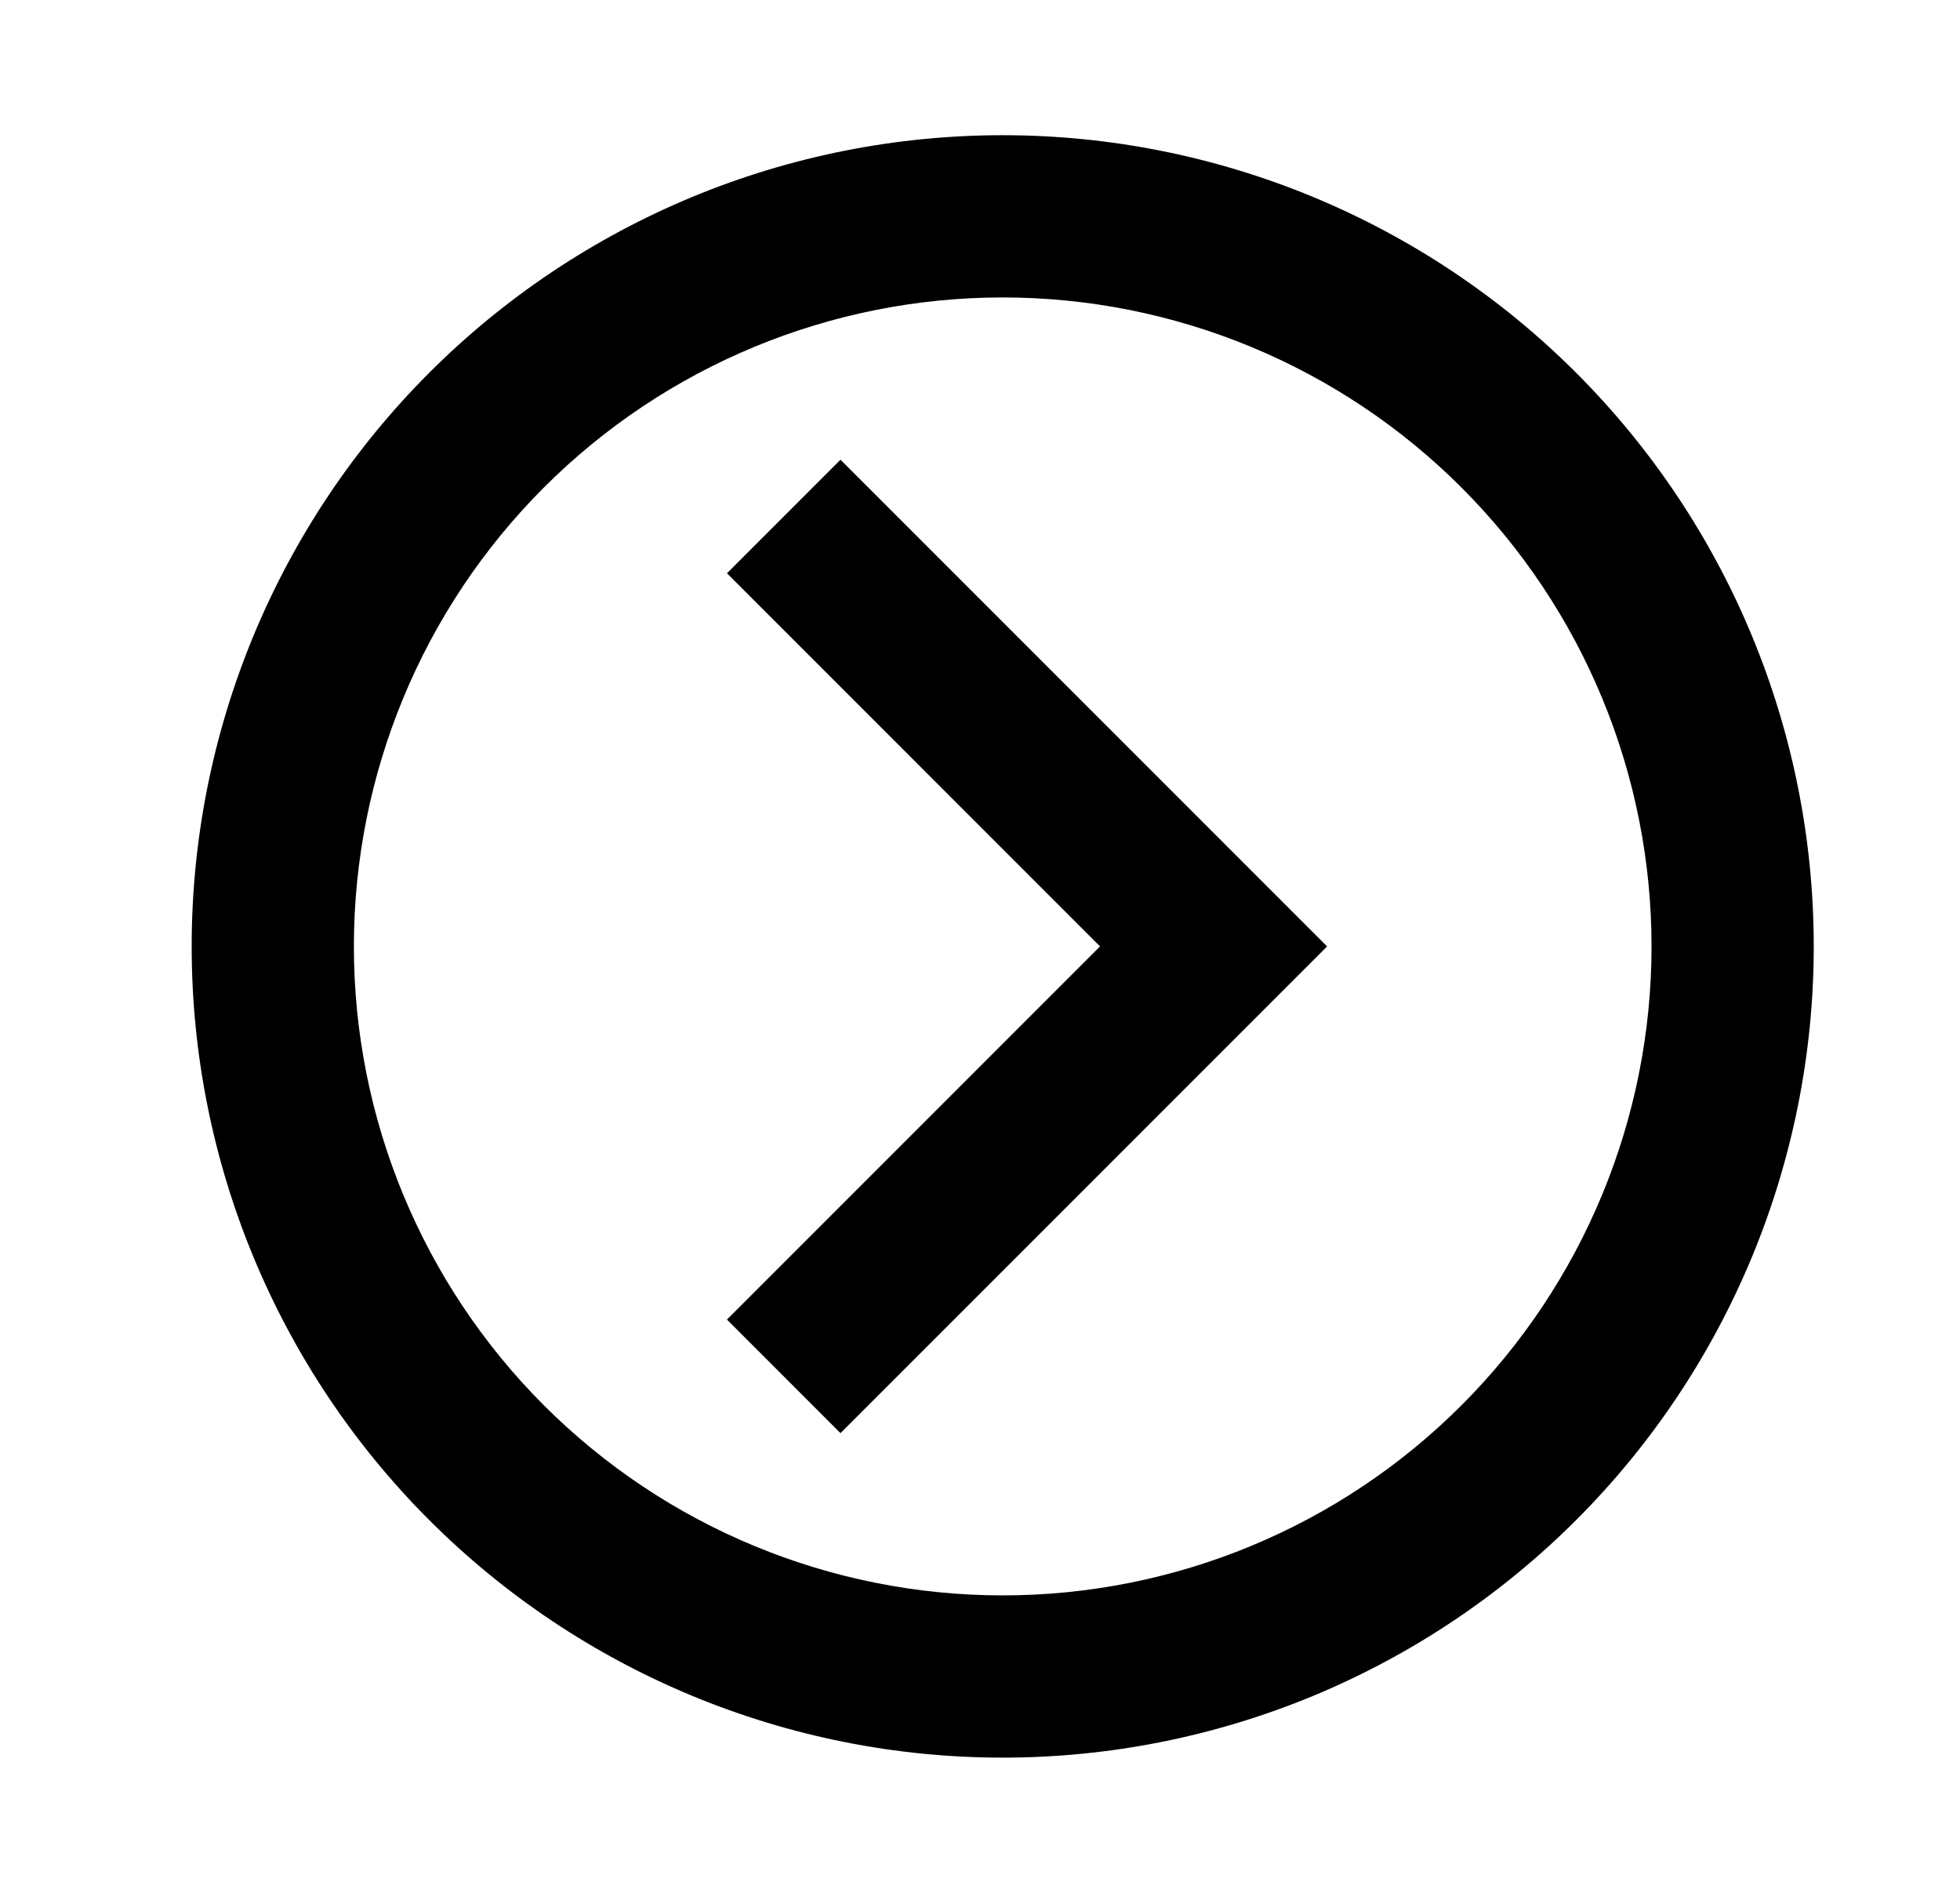 <svg width="29" height="28" viewBox="0 0 29 28" fill="none" xmlns="http://www.w3.org/2000/svg">
<path d="M2.836 14C2.836 17.183 4.1 20.235 6.35 22.485C8.601 24.736 11.653 26 14.836 26C16.411 26 17.972 25.69 19.428 25.087C20.884 24.483 22.206 23.6 23.321 22.485C25.571 20.235 26.836 17.183 26.836 14C26.836 10.817 25.571 7.765 23.321 5.515C21.07 3.264 18.018 2 14.836 2C13.26 2 11.699 2.31 10.243 2.913C8.787 3.517 7.465 4.4 6.35 5.515C5.236 6.629 4.352 7.952 3.749 9.408C3.146 10.864 2.836 12.424 2.836 14ZM5.236 14C5.236 11.454 6.247 9.012 8.047 7.212C9.848 5.411 12.29 4.4 14.836 4.4C17.382 4.4 19.823 5.411 21.624 7.212C23.424 9.012 24.436 11.454 24.436 14C24.436 16.546 23.424 18.988 21.624 20.788C19.823 22.589 17.382 23.6 14.836 23.6C12.29 23.6 9.848 22.589 8.047 20.788C6.247 18.988 5.236 16.546 5.236 14ZM10.756 19.52L16.276 14L10.756 8.48L12.436 6.8L19.636 14L12.436 21.2L10.756 19.52Z" fill="black"/>
</svg>
